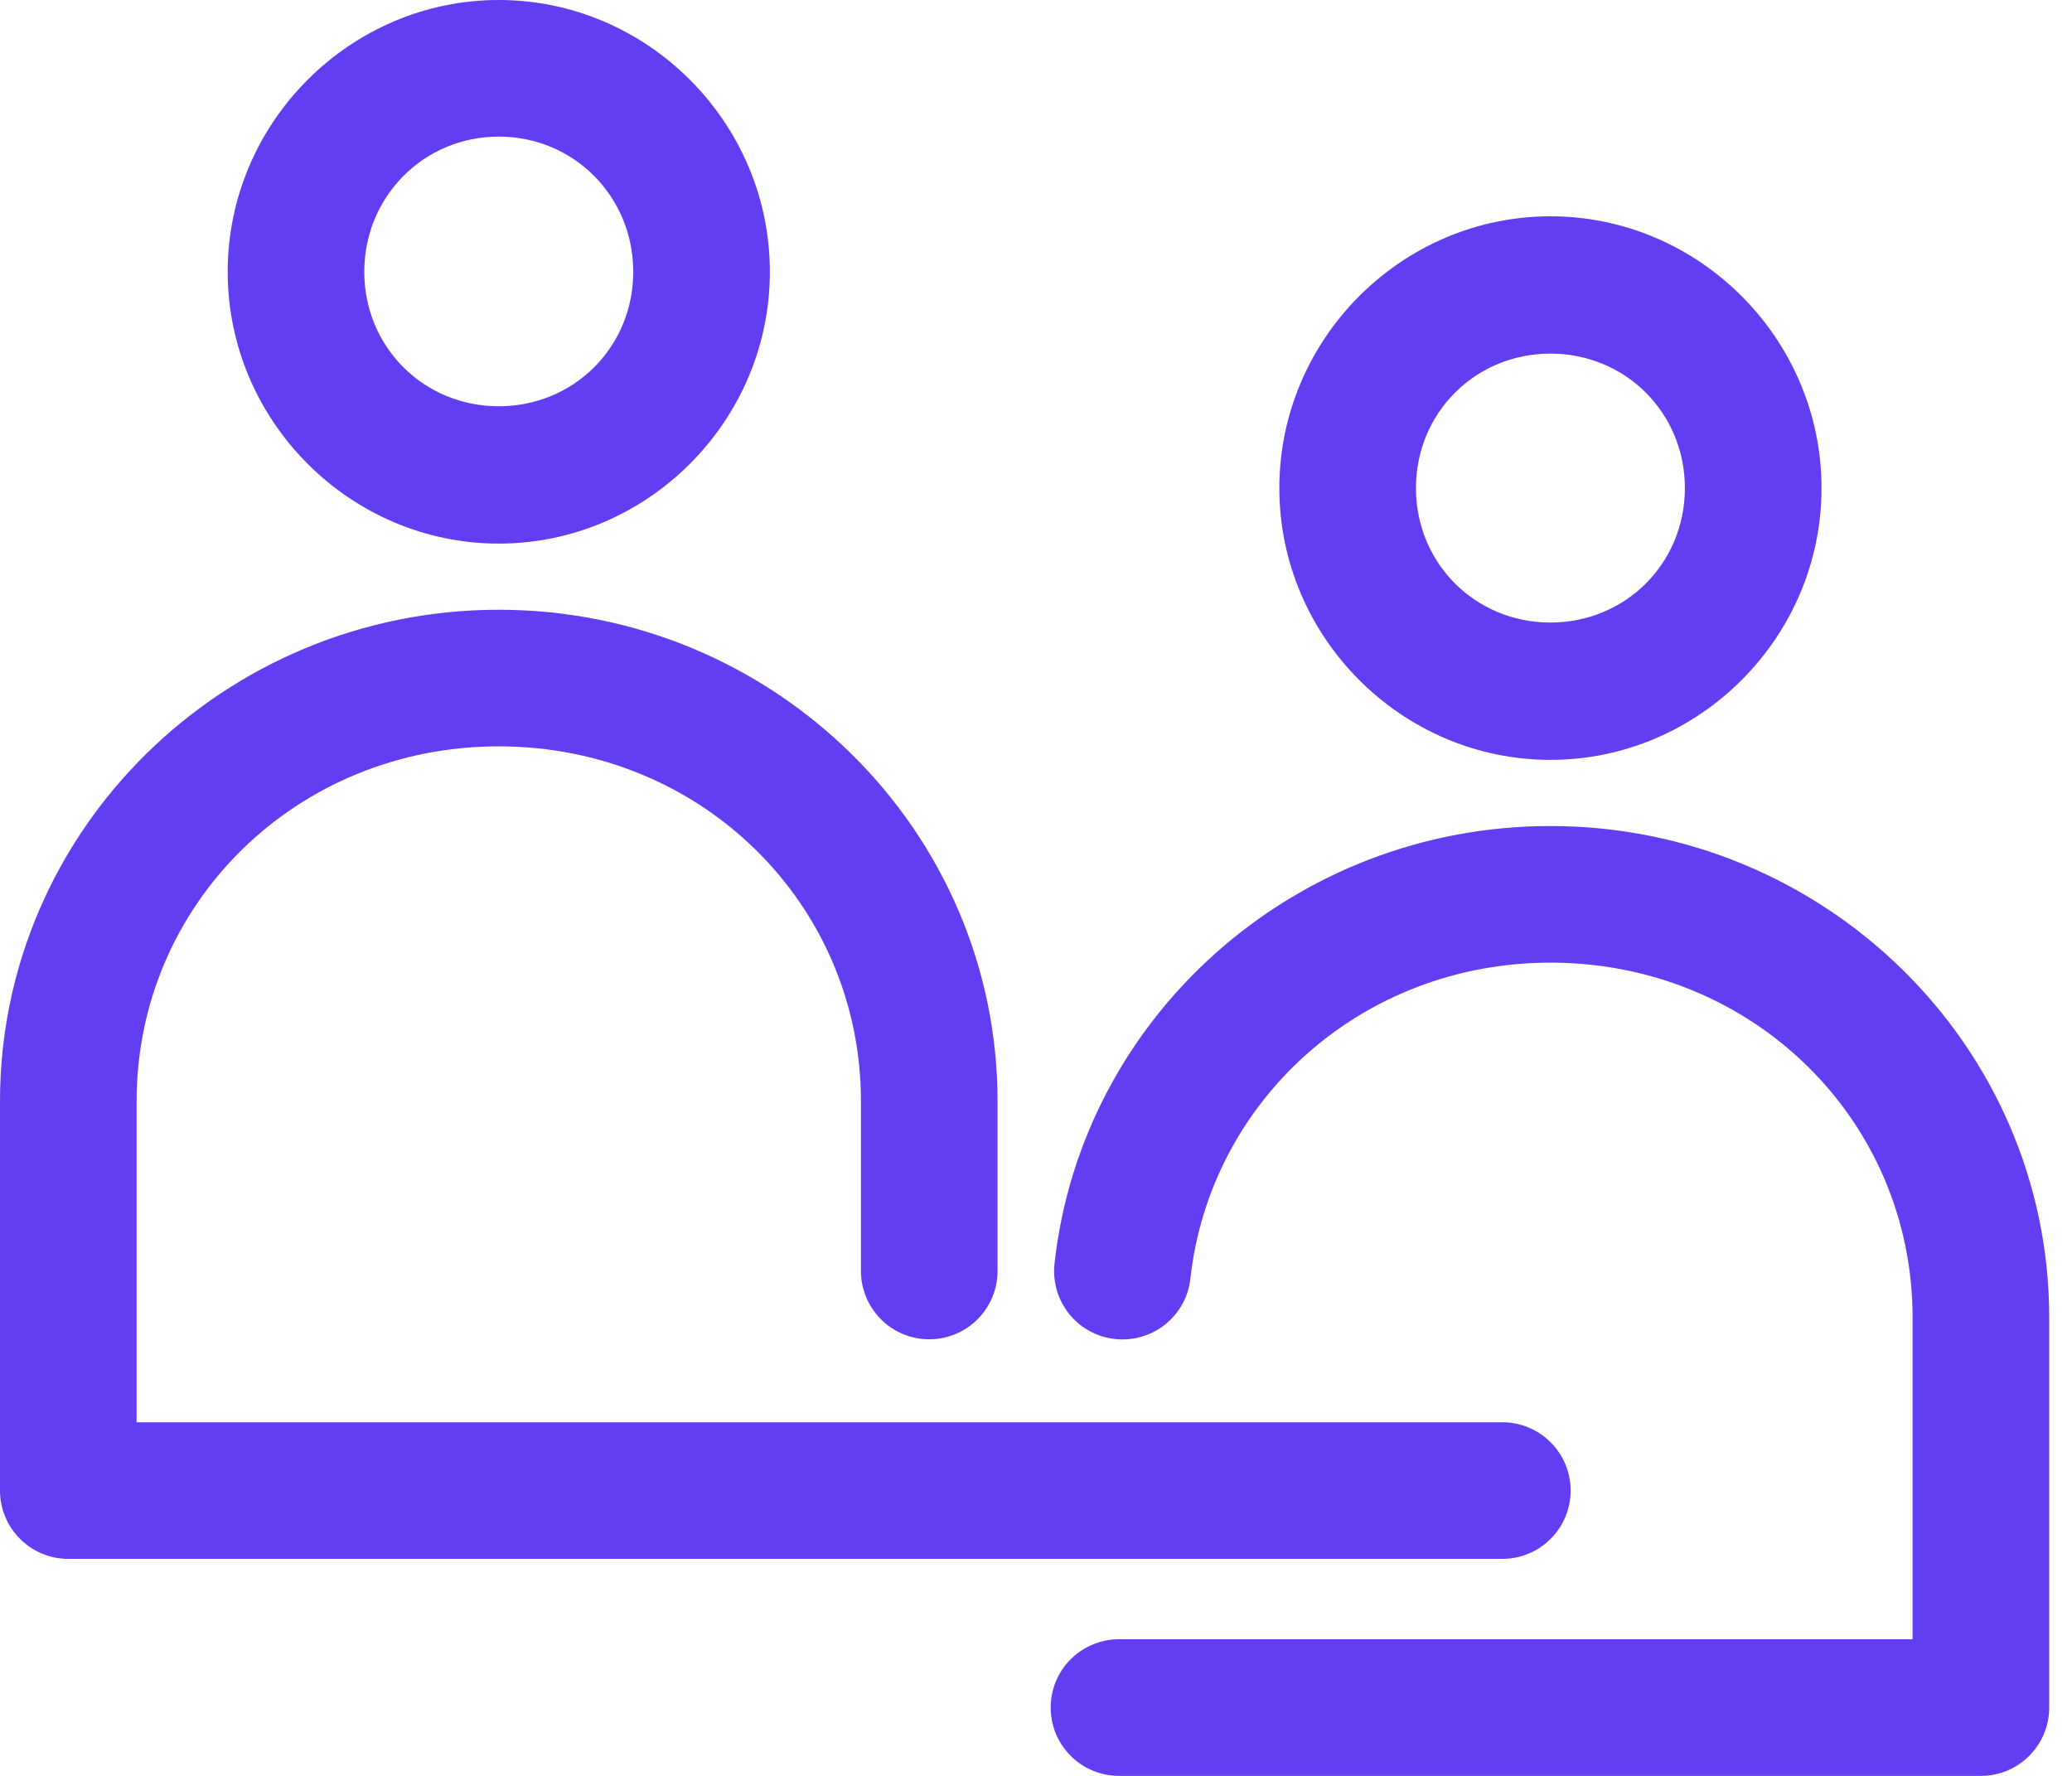 <?xml version="1.0" encoding="UTF-8"?>
<svg width="70px" height="60px" viewBox="0 0 70 60" version="1.1" xmlns="http://www.w3.org/2000/svg" xmlns:xlink="http://www.w3.org/1999/xlink">
    <title>noun-mentor-2449013-643DF2</title>
    <g id="Page-1" stroke="none" stroke-width="1" fill="none" fill-rule="evenodd">
        <g id="noun-mentor-2449013-643DF2" fill="#633DF2" fill-rule="nonzero">
            <path d="M16.851,0 C11.827,0 7.692,4.141 7.692,9.183 C7.692,14.225 11.827,18.366 16.851,18.366 C21.874,18.366 26.009,14.225 26.009,9.183 C26.009,4.141 21.874,0 16.851,0 L16.851,0 Z M16.851,4.615 C19.387,4.615 21.394,6.641 21.394,9.183 C21.394,11.725 19.387,13.726 16.851,13.726 C14.315,13.726 12.307,11.725 12.307,9.183 C12.307,6.641 14.315,4.615 16.851,4.615 Z M52.379,7.308 C47.355,7.308 43.221,11.448 43.221,16.491 C43.221,21.533 47.356,25.673 52.379,25.673 C57.403,25.673 61.538,21.533 61.538,16.491 C61.538,11.448 57.403,7.308 52.379,7.308 Z M52.379,11.947 C54.915,11.947 56.922,13.948 56.922,16.49 C56.922,19.032 54.915,21.033 52.379,21.033 C49.843,21.033 47.836,19.032 47.836,16.49 C47.836,13.948 49.843,11.947 52.379,11.947 Z M16.851,20.601 C7.578,20.601 0,28.025 0,37.211 L0,50.36 C0,51.634 1.034,52.668 2.308,52.668 L50.721,52.668 C51.34,52.677 51.935,52.437 52.373,52.004 C52.815,51.571 53.062,50.979 53.062,50.36 C53.062,49.741 52.815,49.149 52.373,48.717 C51.935,48.284 51.34,48.044 50.721,48.053 L4.615,48.053 L4.615,37.211 C4.615,30.547 10.009,25.216 16.851,25.216 C23.692,25.216 29.086,30.546 29.086,37.211 L29.086,42.908 C29.077,43.527 29.317,44.122 29.75,44.561 C30.182,45.003 30.774,45.249 31.393,45.249 C32.012,45.249 32.604,45.003 33.037,44.561 C33.47,44.122 33.71,43.527 33.701,42.908 L33.701,37.211 C33.701,28.026 26.123,20.601 16.851,20.601 L16.851,20.601 Z M52.379,27.908 C43.729,27.908 36.547,34.35 35.625,42.692 C35.559,43.302 35.736,43.912 36.118,44.39 C36.502,44.867 37.058,45.174 37.668,45.24 C38.278,45.306 38.888,45.129 39.366,44.747 C39.844,44.363 40.15,43.807 40.216,43.197 C40.88,37.187 45.997,32.524 52.379,32.524 C59.221,32.524 64.614,37.854 64.614,44.519 L64.614,55.384 L37.836,55.384 C37.217,55.375 36.622,55.616 36.184,56.048 C35.742,56.481 35.496,57.073 35.496,57.692 C35.496,58.311 35.742,58.903 36.184,59.335 C36.622,59.768 37.217,60.009 37.836,60 L66.922,60 C68.196,60 69.23,58.966 69.23,57.692 L69.23,44.519 C69.23,35.334 61.652,27.908 52.379,27.908 L52.379,27.908 Z" id="Shape"></path>
        </g>
    </g>
</svg>